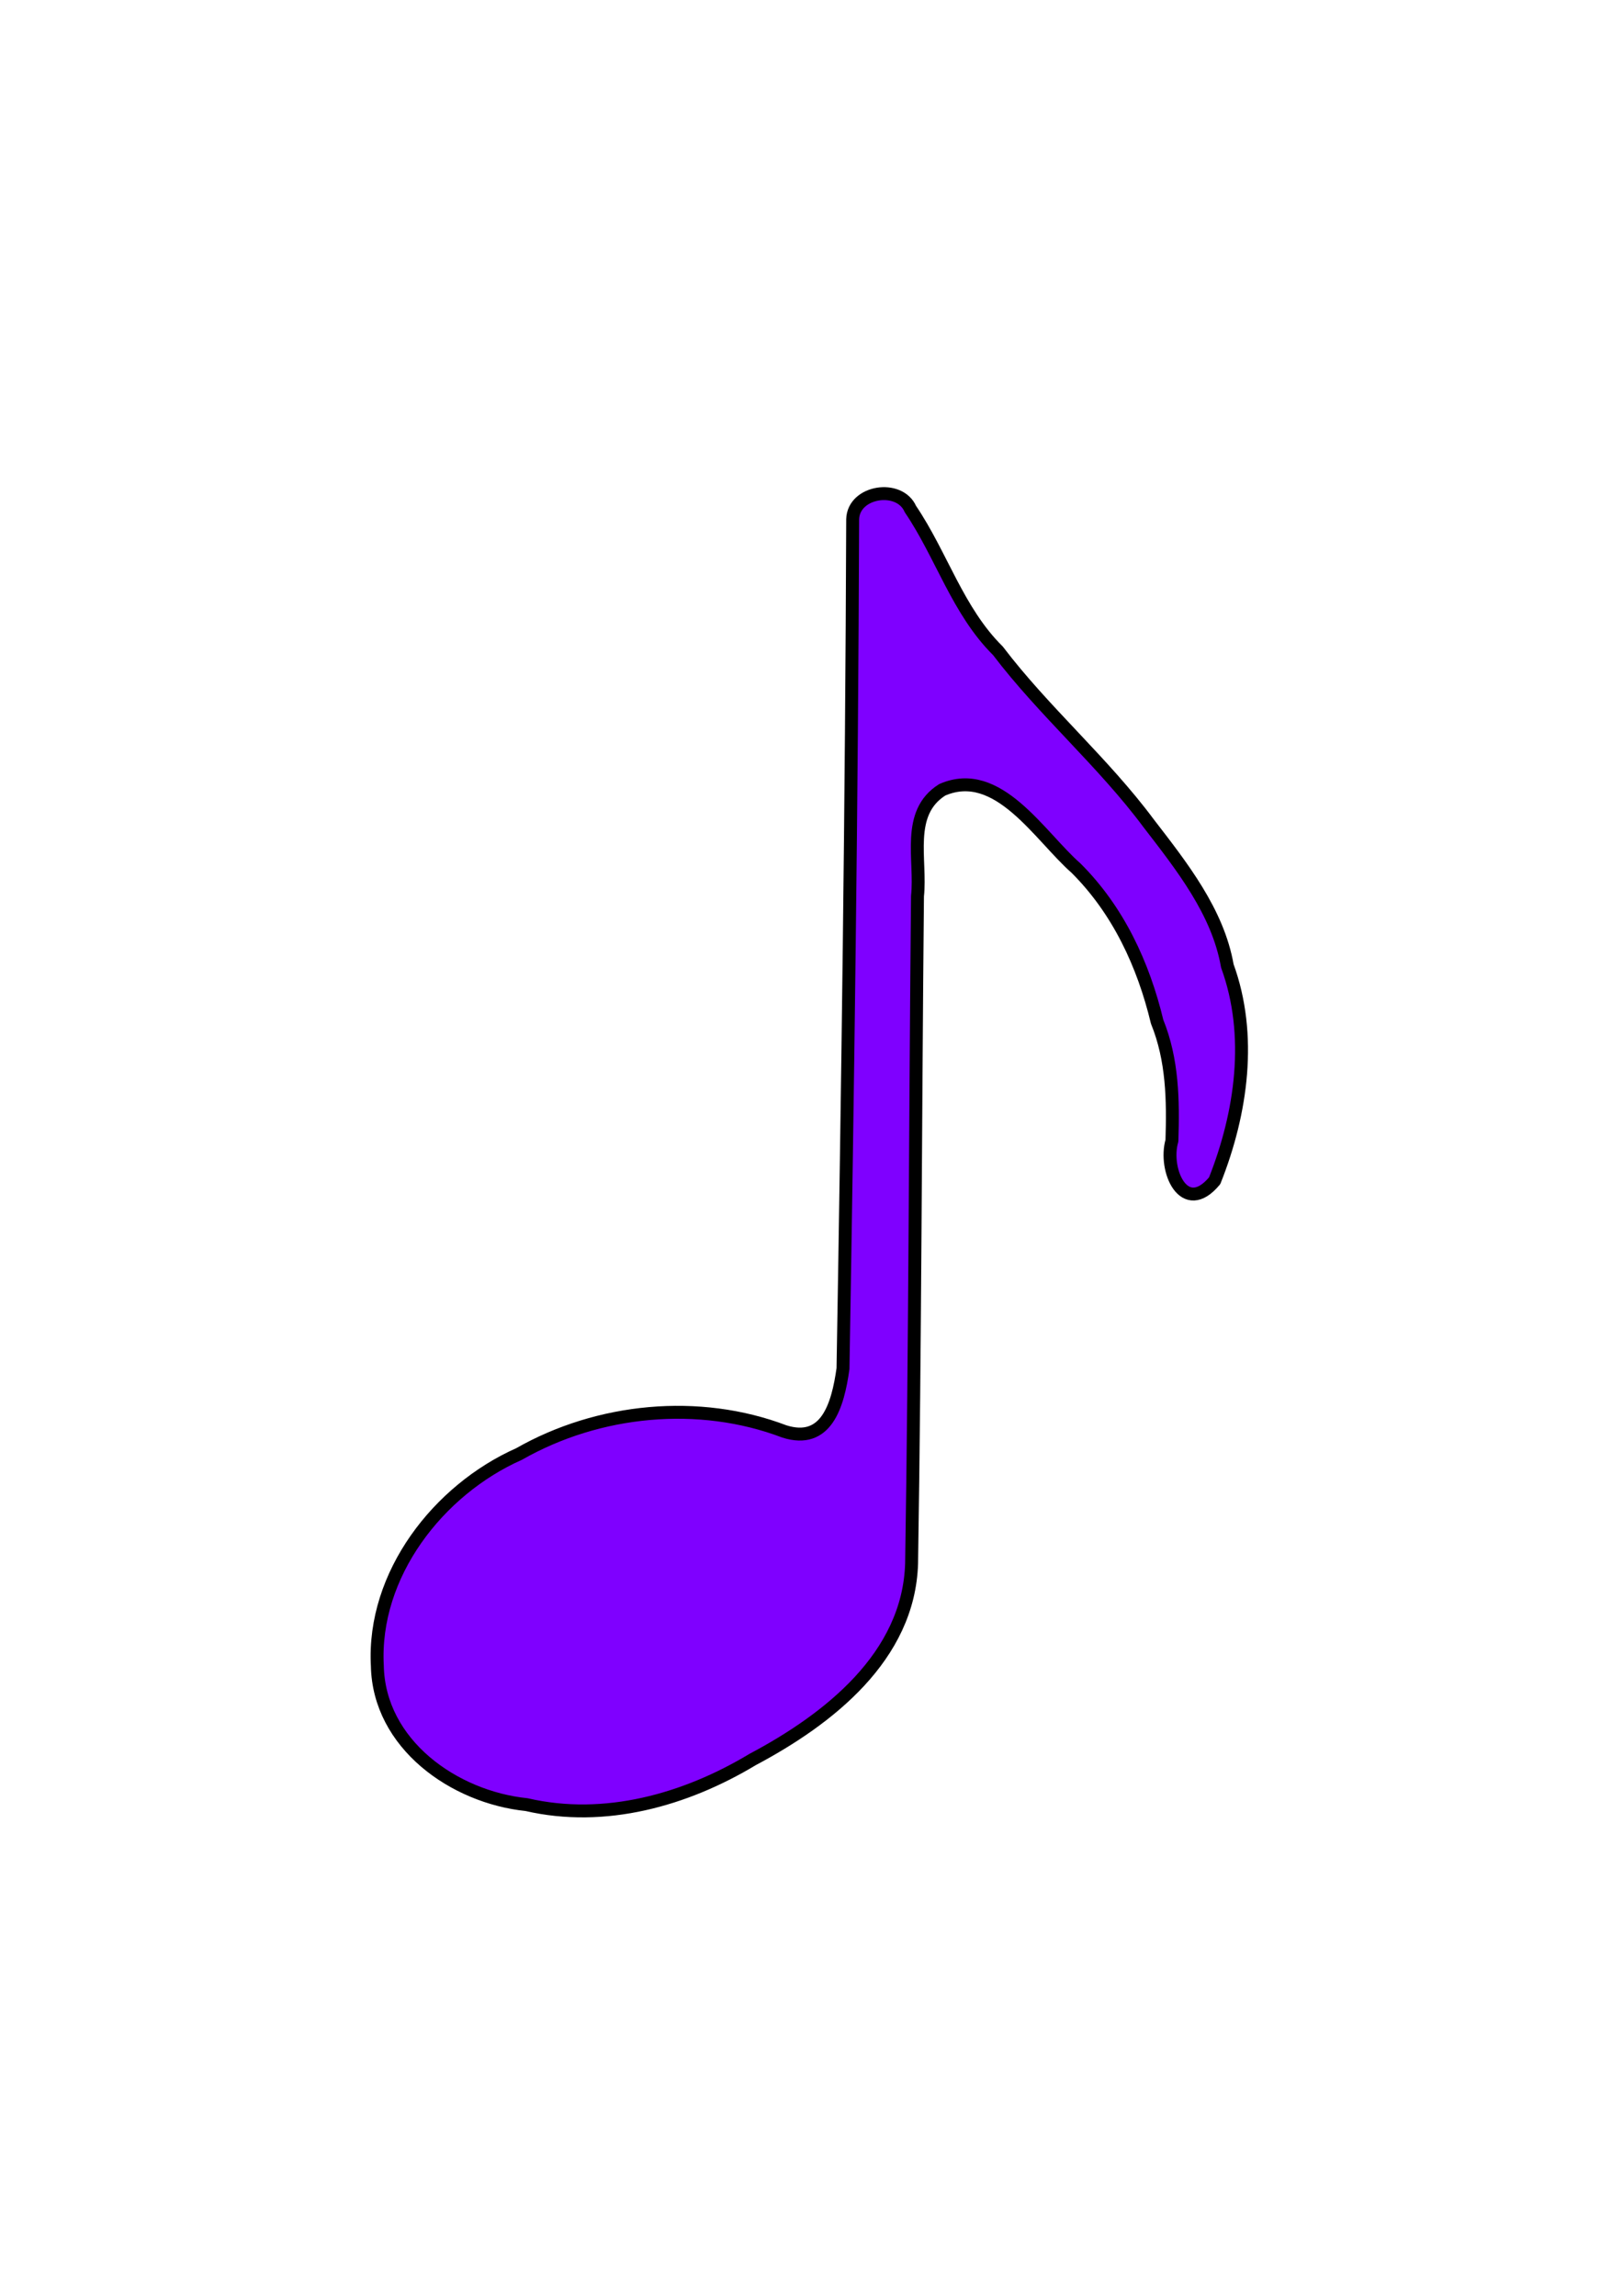 <?xml version="1.0"?><svg width="744.094" height="1052.362" xmlns="http://www.w3.org/2000/svg">
 <title>eighth note</title>

 <g>
  <title>Layer 1</title>
  <g id="layer1">
   <path d="m417.388,233.343c14.319,21.136 21.682,46.728 40.135,64.982c21.135,27.835 48.146,50.891 69.089,79.058c15.156,19.681 31.771,40.599 36.074,65.357c11.587,31.757 6.556,67.409 -5.805,98.498c-13.947,16.765 -23.483,-4.932 -19.589,-18.365c0.593,-18.535 0.323,-37.021 -6.786,-54.528c-6.305,-26.255 -17.834,-51.101 -37.137,-70.366c-16.772,-14.701 -35.812,-47.094 -61.381,-35.941c-16.885,10.637 -9.529,32.139 -11.346,48.712c-1.004,101.951 -1.071,203.944 -2.701,305.866c-1.246,42.809 -38.247,71.529 -72.88,89.908c-30.854,18.568 -67.795,28.966 -103.609,20.691c-33.303,-3.417 -67.756,-27.73 -68.454,-63.704c-2.22,-41.711 27.905,-80.553 64.989,-97.024c36.404,-20.749 82.429,-25.246 121.631,-10.331c19.156,6.055 24.483,-11.721 26.873,-28.819c2.213,-129.77 3.983,-259.545 4.436,-389.334c0.366,-12.974 21.496,-16.14 26.461,-4.66l0,0l0,0z" id="path3" stroke-linejoin="round" stroke-linecap="round" stroke-width="5.924" stroke="#000000" fill-rule="evenodd" fill="#7f00ff"/>
  </g>
 </g>
</svg>